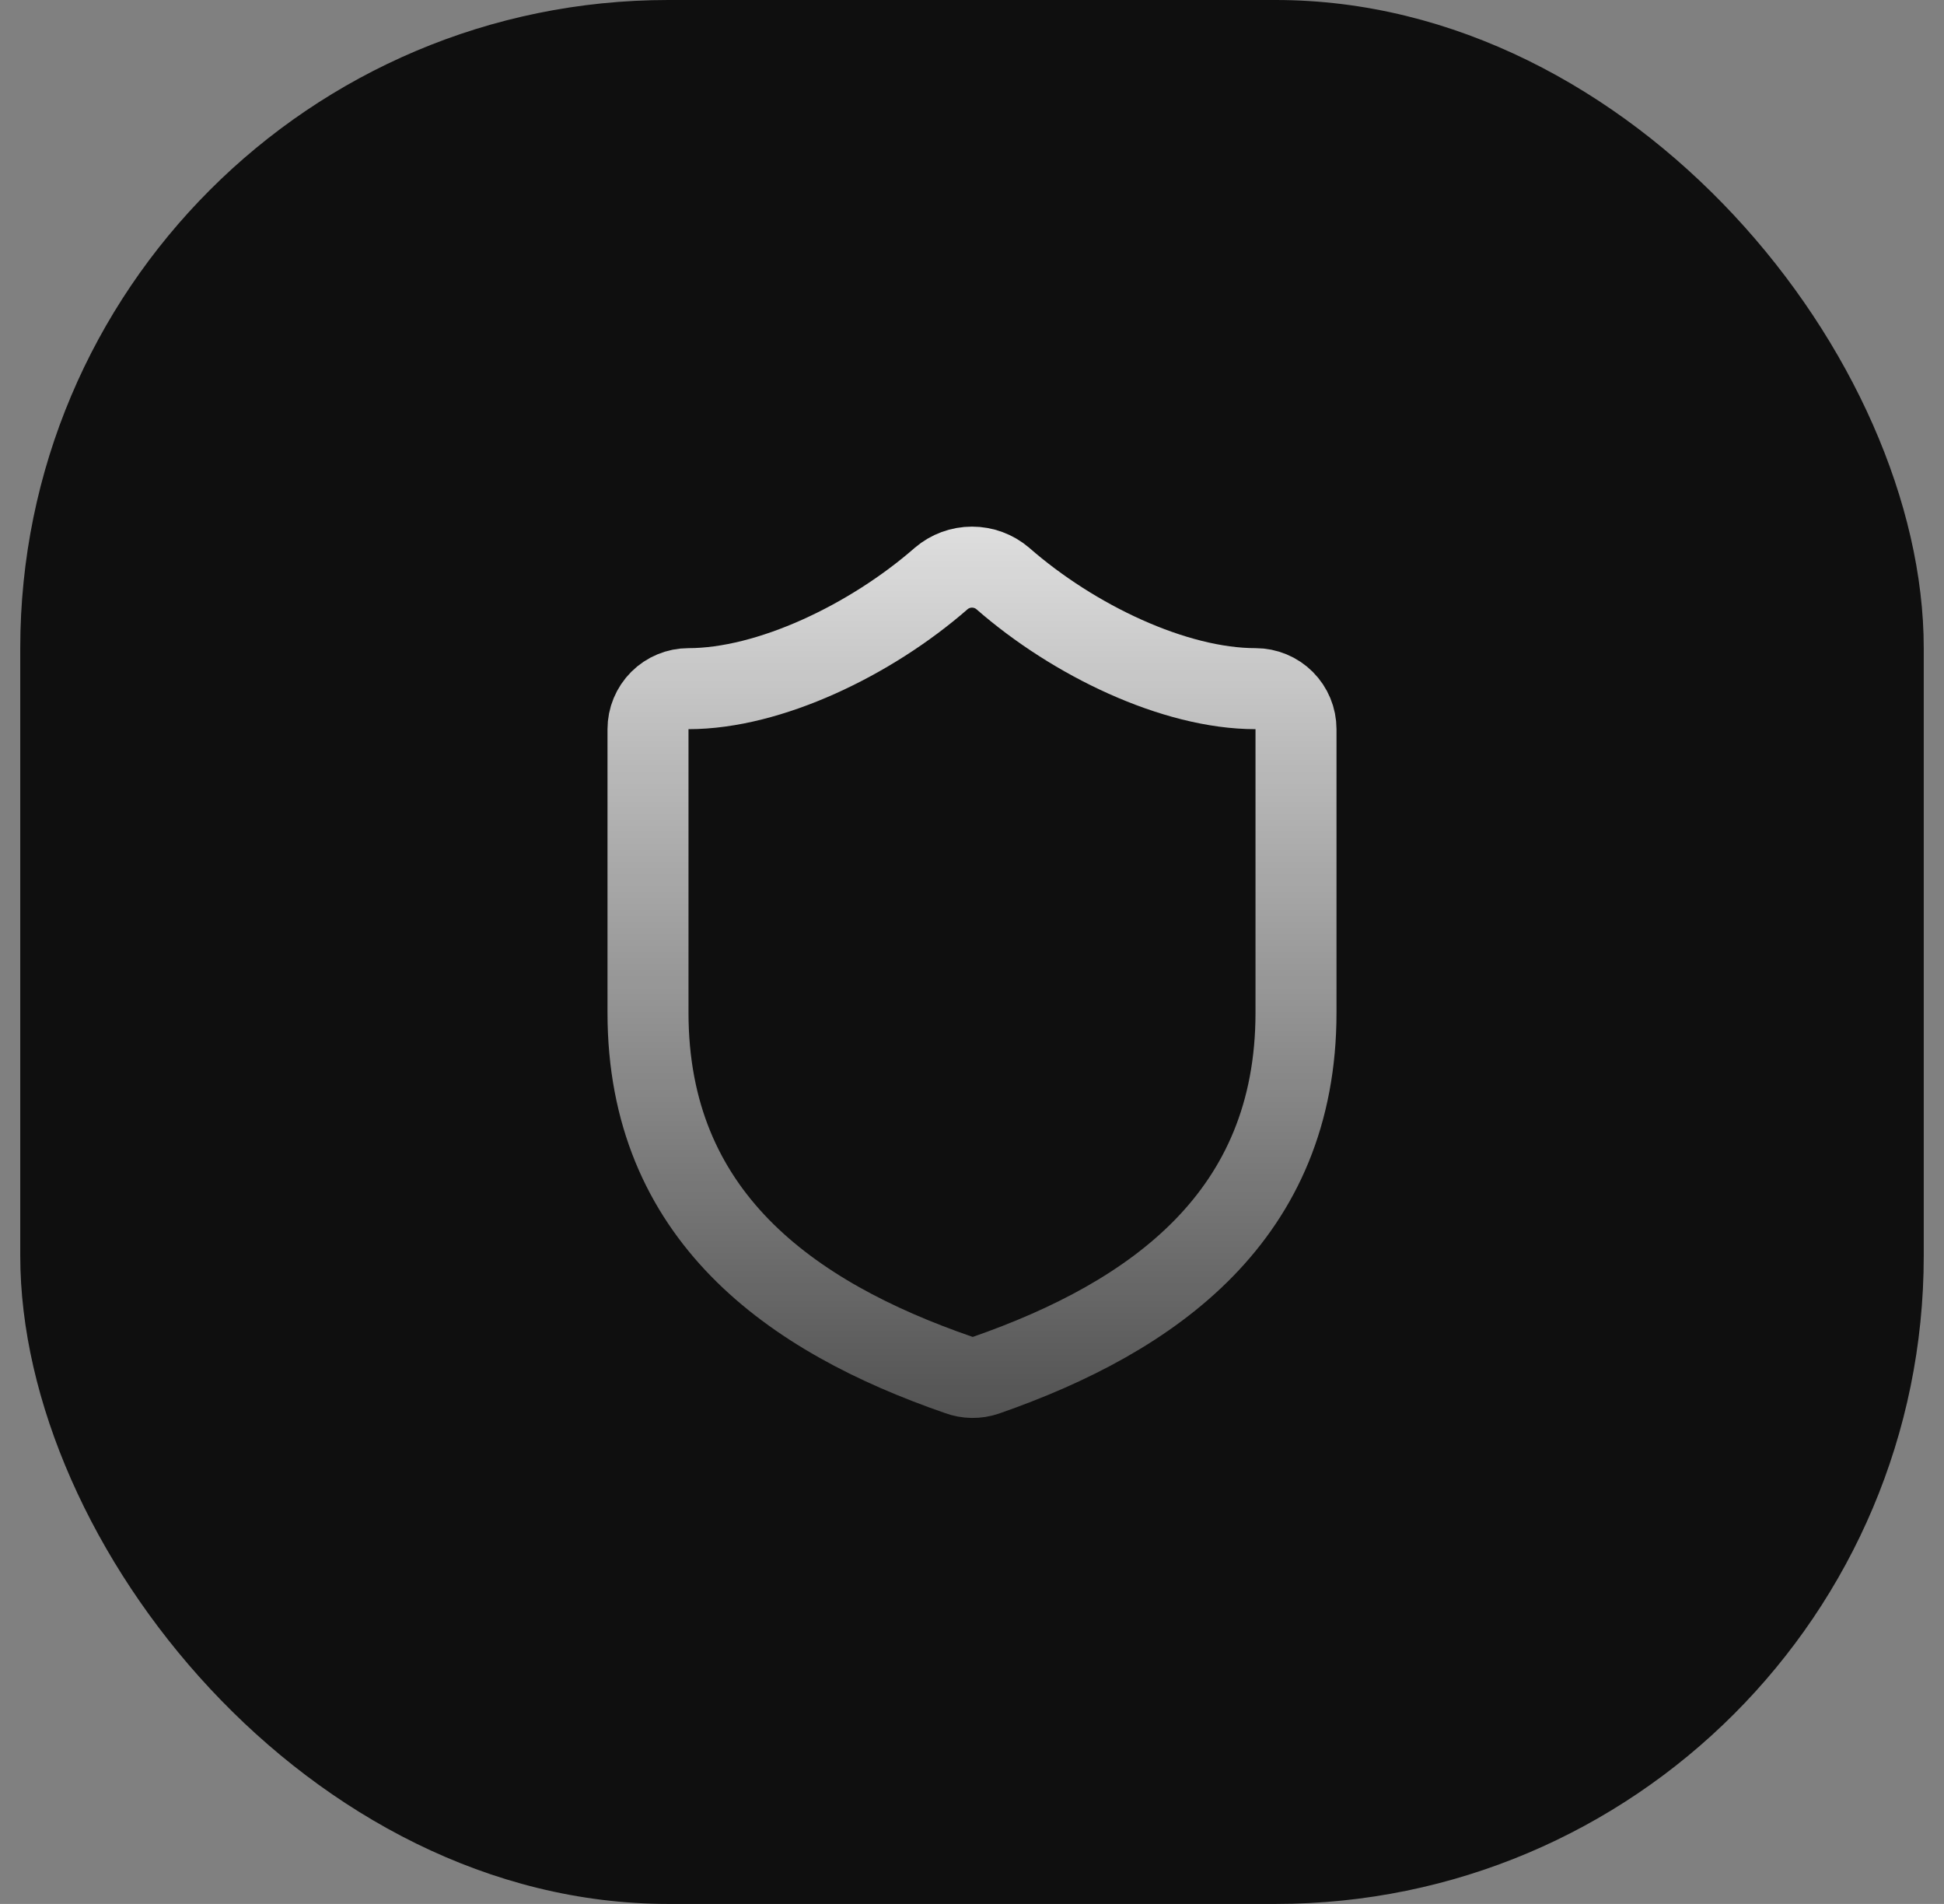 <svg width="48" height="47" viewBox="0 0 48 47" fill="none" xmlns="http://www.w3.org/2000/svg">
<rect x="0" y="0" width="48" height="47" fill="#808080" stroke="none"/>
<rect x="0.5" width="47" height="47" rx="16" fill="#0F0F0F"/>
<g clip-path="url(#clip0_162_15141)">
<path d="M32 25C32 30 28.5 32.501 24.34 33.95C24.122 34.024 23.886 34.021 23.67 33.941C19.5 32.501 16 30 16 25V18C16 17.735 16.105 17.481 16.293 17.293C16.48 17.106 16.735 17 17 17C19 17 21.5 15.8 23.24 14.28C23.452 14.099 23.721 14 24 14C24.279 14 24.548 14.099 24.76 14.28C26.51 15.81 29 17 31 17C31.265 17 31.52 17.106 31.707 17.293C31.895 17.481 32 17.735 32 18V25Z" stroke="url(#paint0_linear_162_15141)" stroke-width="2" stroke-linecap="round" stroke-linejoin="round"/>
</g>
<defs>
<linearGradient id="paint0_linear_162_15141" x1="24" y1="-12.352" x2="24" y2="38.127" gradientUnits="userSpaceOnUse">
<stop offset="0.4" stop-color="white"/>
<stop offset="1" stop-color="white" stop-opacity="0.2"/>
</linearGradient>
<clipPath id="clip0_162_15141">
<rect width="24" height="24" fill="white" transform="translate(12 11.5)"/>
</clipPath>
</defs>
</svg>
